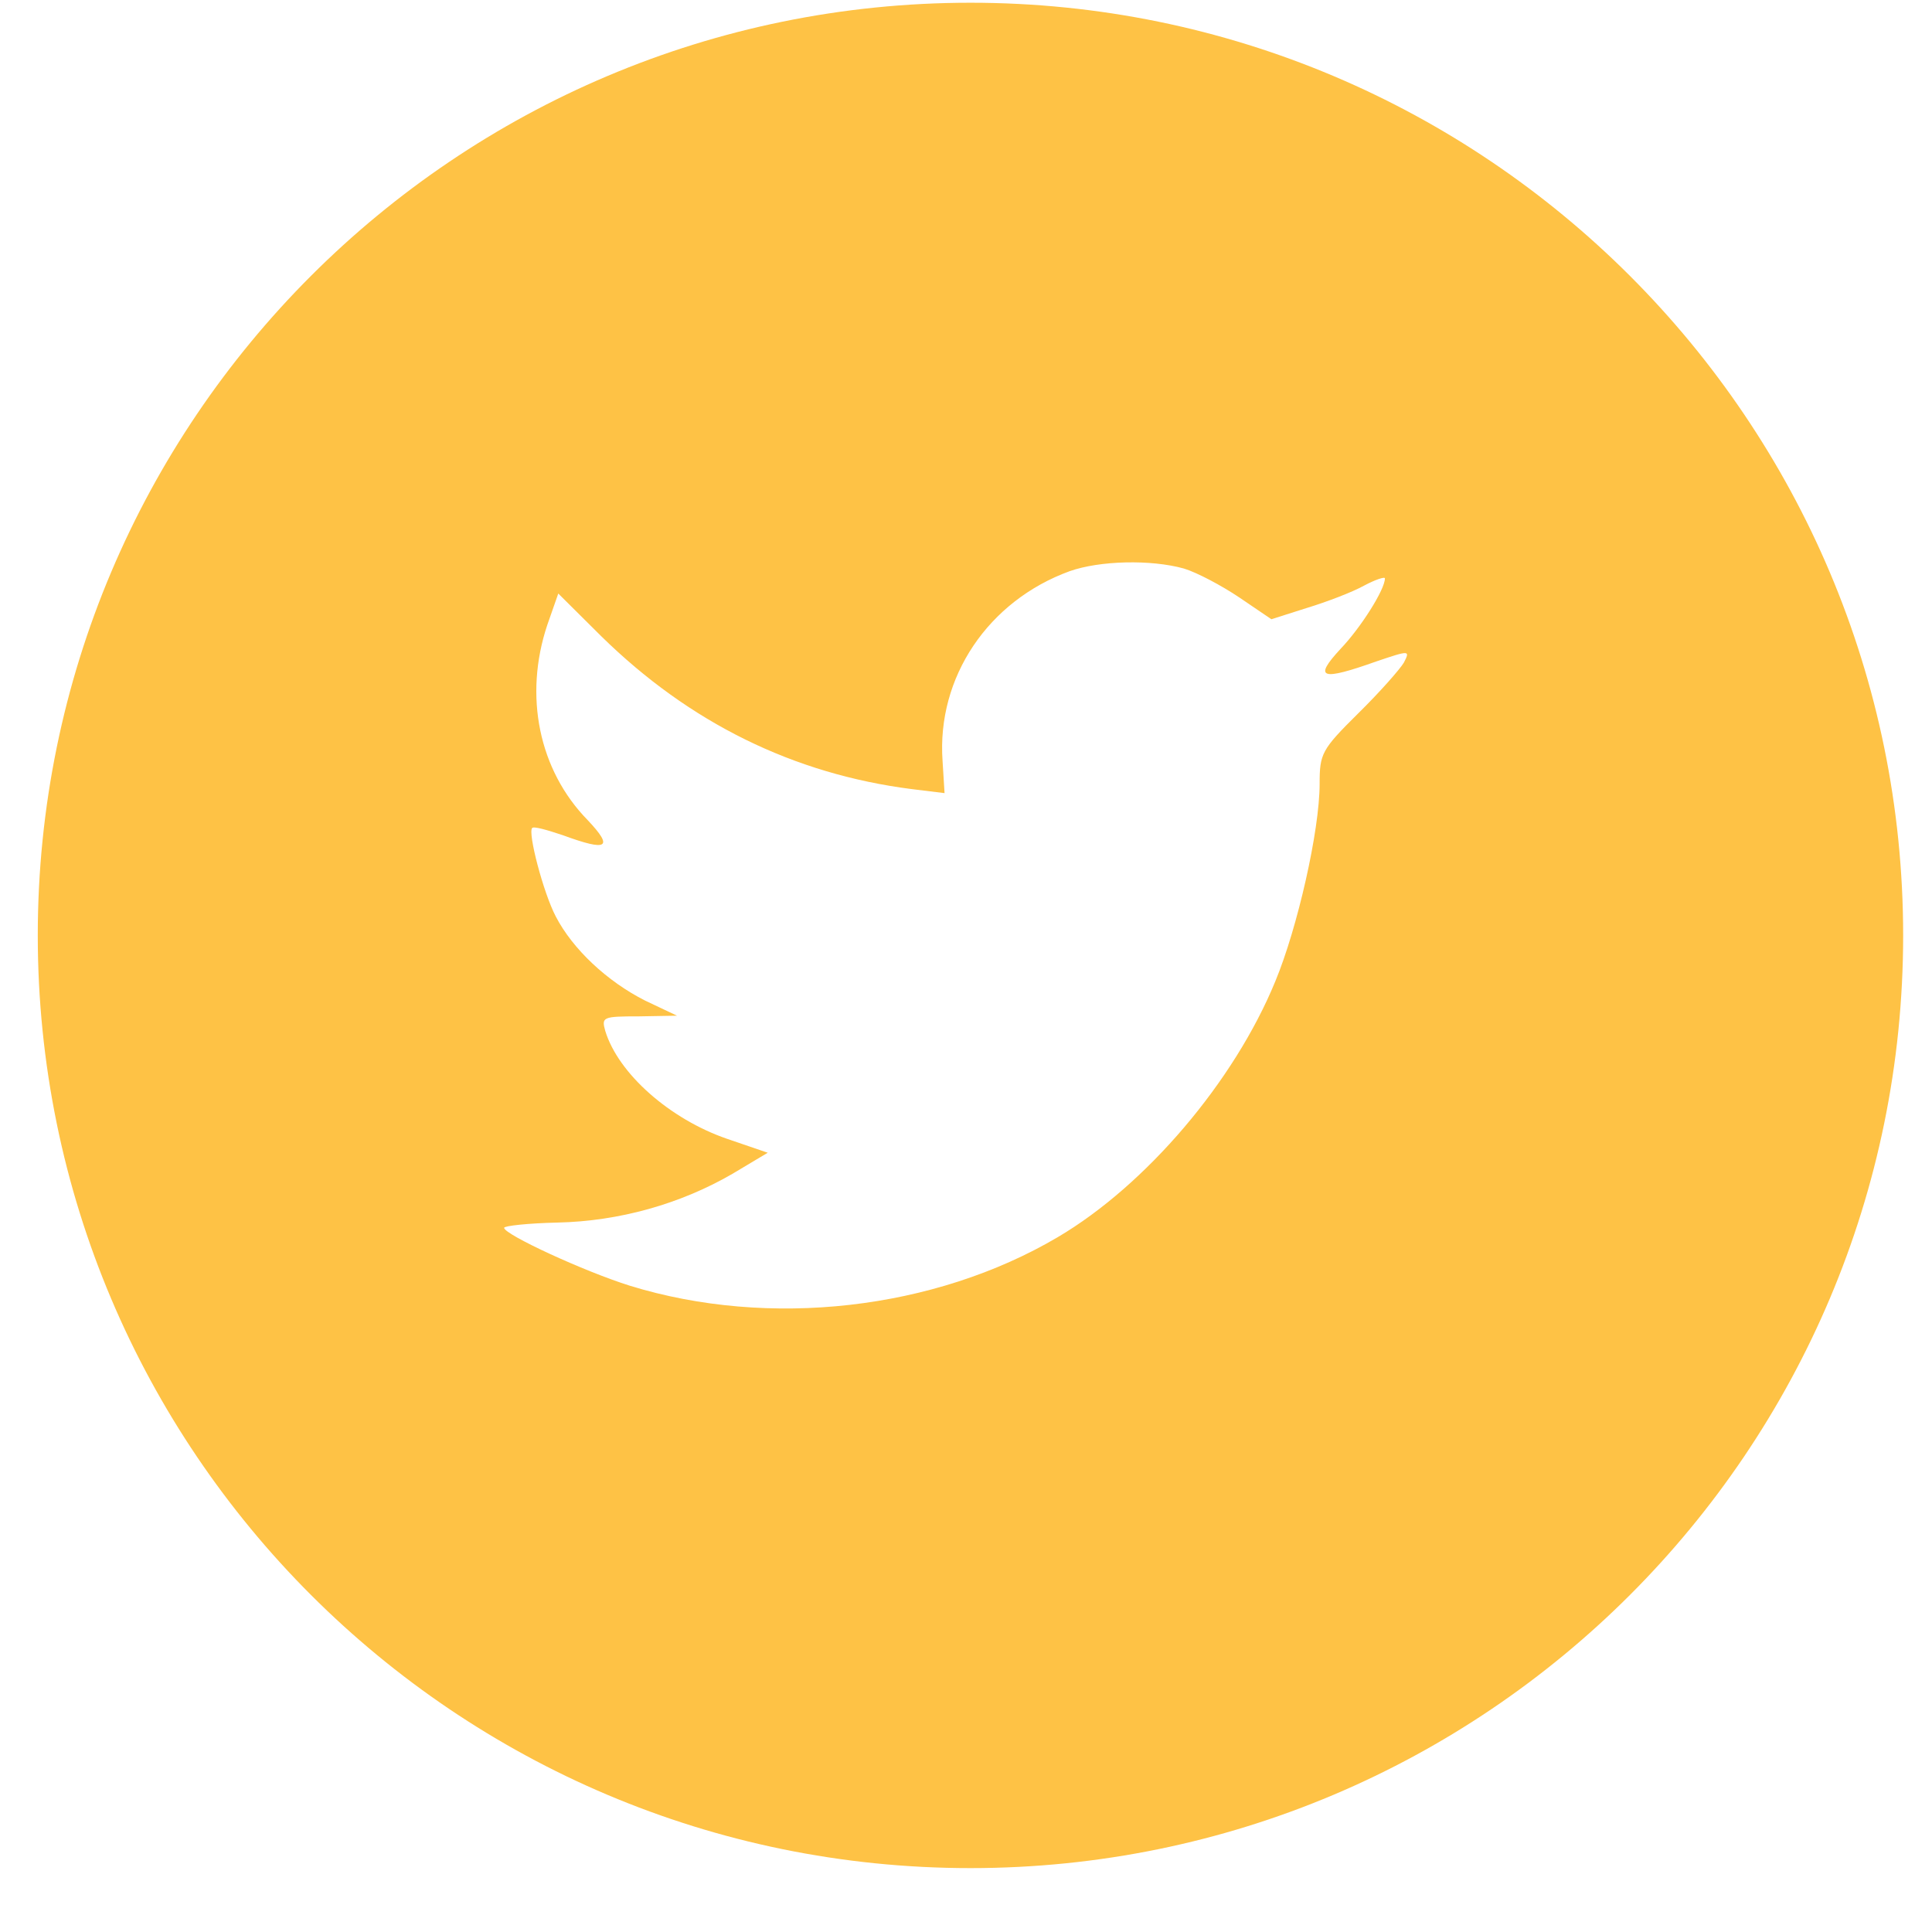 <svg width="29" height="29" viewBox="0 0 29 29" fill="none" xmlns="http://www.w3.org/2000/svg">
<path fill-rule="evenodd" clip-rule="evenodd" d="M14.567 0.041C6.835 0.041 0.567 6.309 0.567 14.041C0.567 21.773 6.835 28.041 14.567 28.041C22.299 28.041 28.567 21.773 28.567 14.041C28.567 6.309 22.299 0.041 14.567 0.041ZM14.178 11.905L14.148 11.42C14.06 10.165 14.834 9.018 16.058 8.573C16.508 8.415 17.272 8.395 17.771 8.534C17.967 8.593 18.339 8.791 18.604 8.969L19.084 9.295L19.612 9.127C19.906 9.038 20.298 8.889 20.474 8.791C20.641 8.702 20.788 8.652 20.788 8.682C20.788 8.85 20.425 9.423 20.122 9.74C19.71 10.185 19.828 10.224 20.66 9.928C21.16 9.759 21.169 9.759 21.072 9.947C21.013 10.046 20.709 10.392 20.386 10.709C19.838 11.252 19.808 11.312 19.808 11.766C19.808 12.468 19.475 13.931 19.142 14.732C18.525 16.235 17.203 17.787 15.881 18.568C14.021 19.666 11.543 19.942 9.457 19.3C8.762 19.082 7.567 18.529 7.567 18.43C7.567 18.4 7.93 18.361 8.37 18.351C9.291 18.331 10.211 18.074 10.995 17.619L11.524 17.303L10.916 17.095C10.055 16.799 9.281 16.116 9.085 15.474C9.027 15.266 9.046 15.256 9.594 15.256L10.162 15.246L9.683 15.019C9.115 14.732 8.596 14.248 8.341 13.754C8.155 13.398 7.92 12.498 7.988 12.429C8.008 12.399 8.214 12.458 8.449 12.537C9.124 12.785 9.213 12.725 8.821 12.31C8.086 11.559 7.861 10.442 8.214 9.384L8.38 8.909L9.027 9.552C10.348 10.847 11.906 11.618 13.688 11.845L14.178 11.905Z" fill="#FEC245"/>
</svg>
